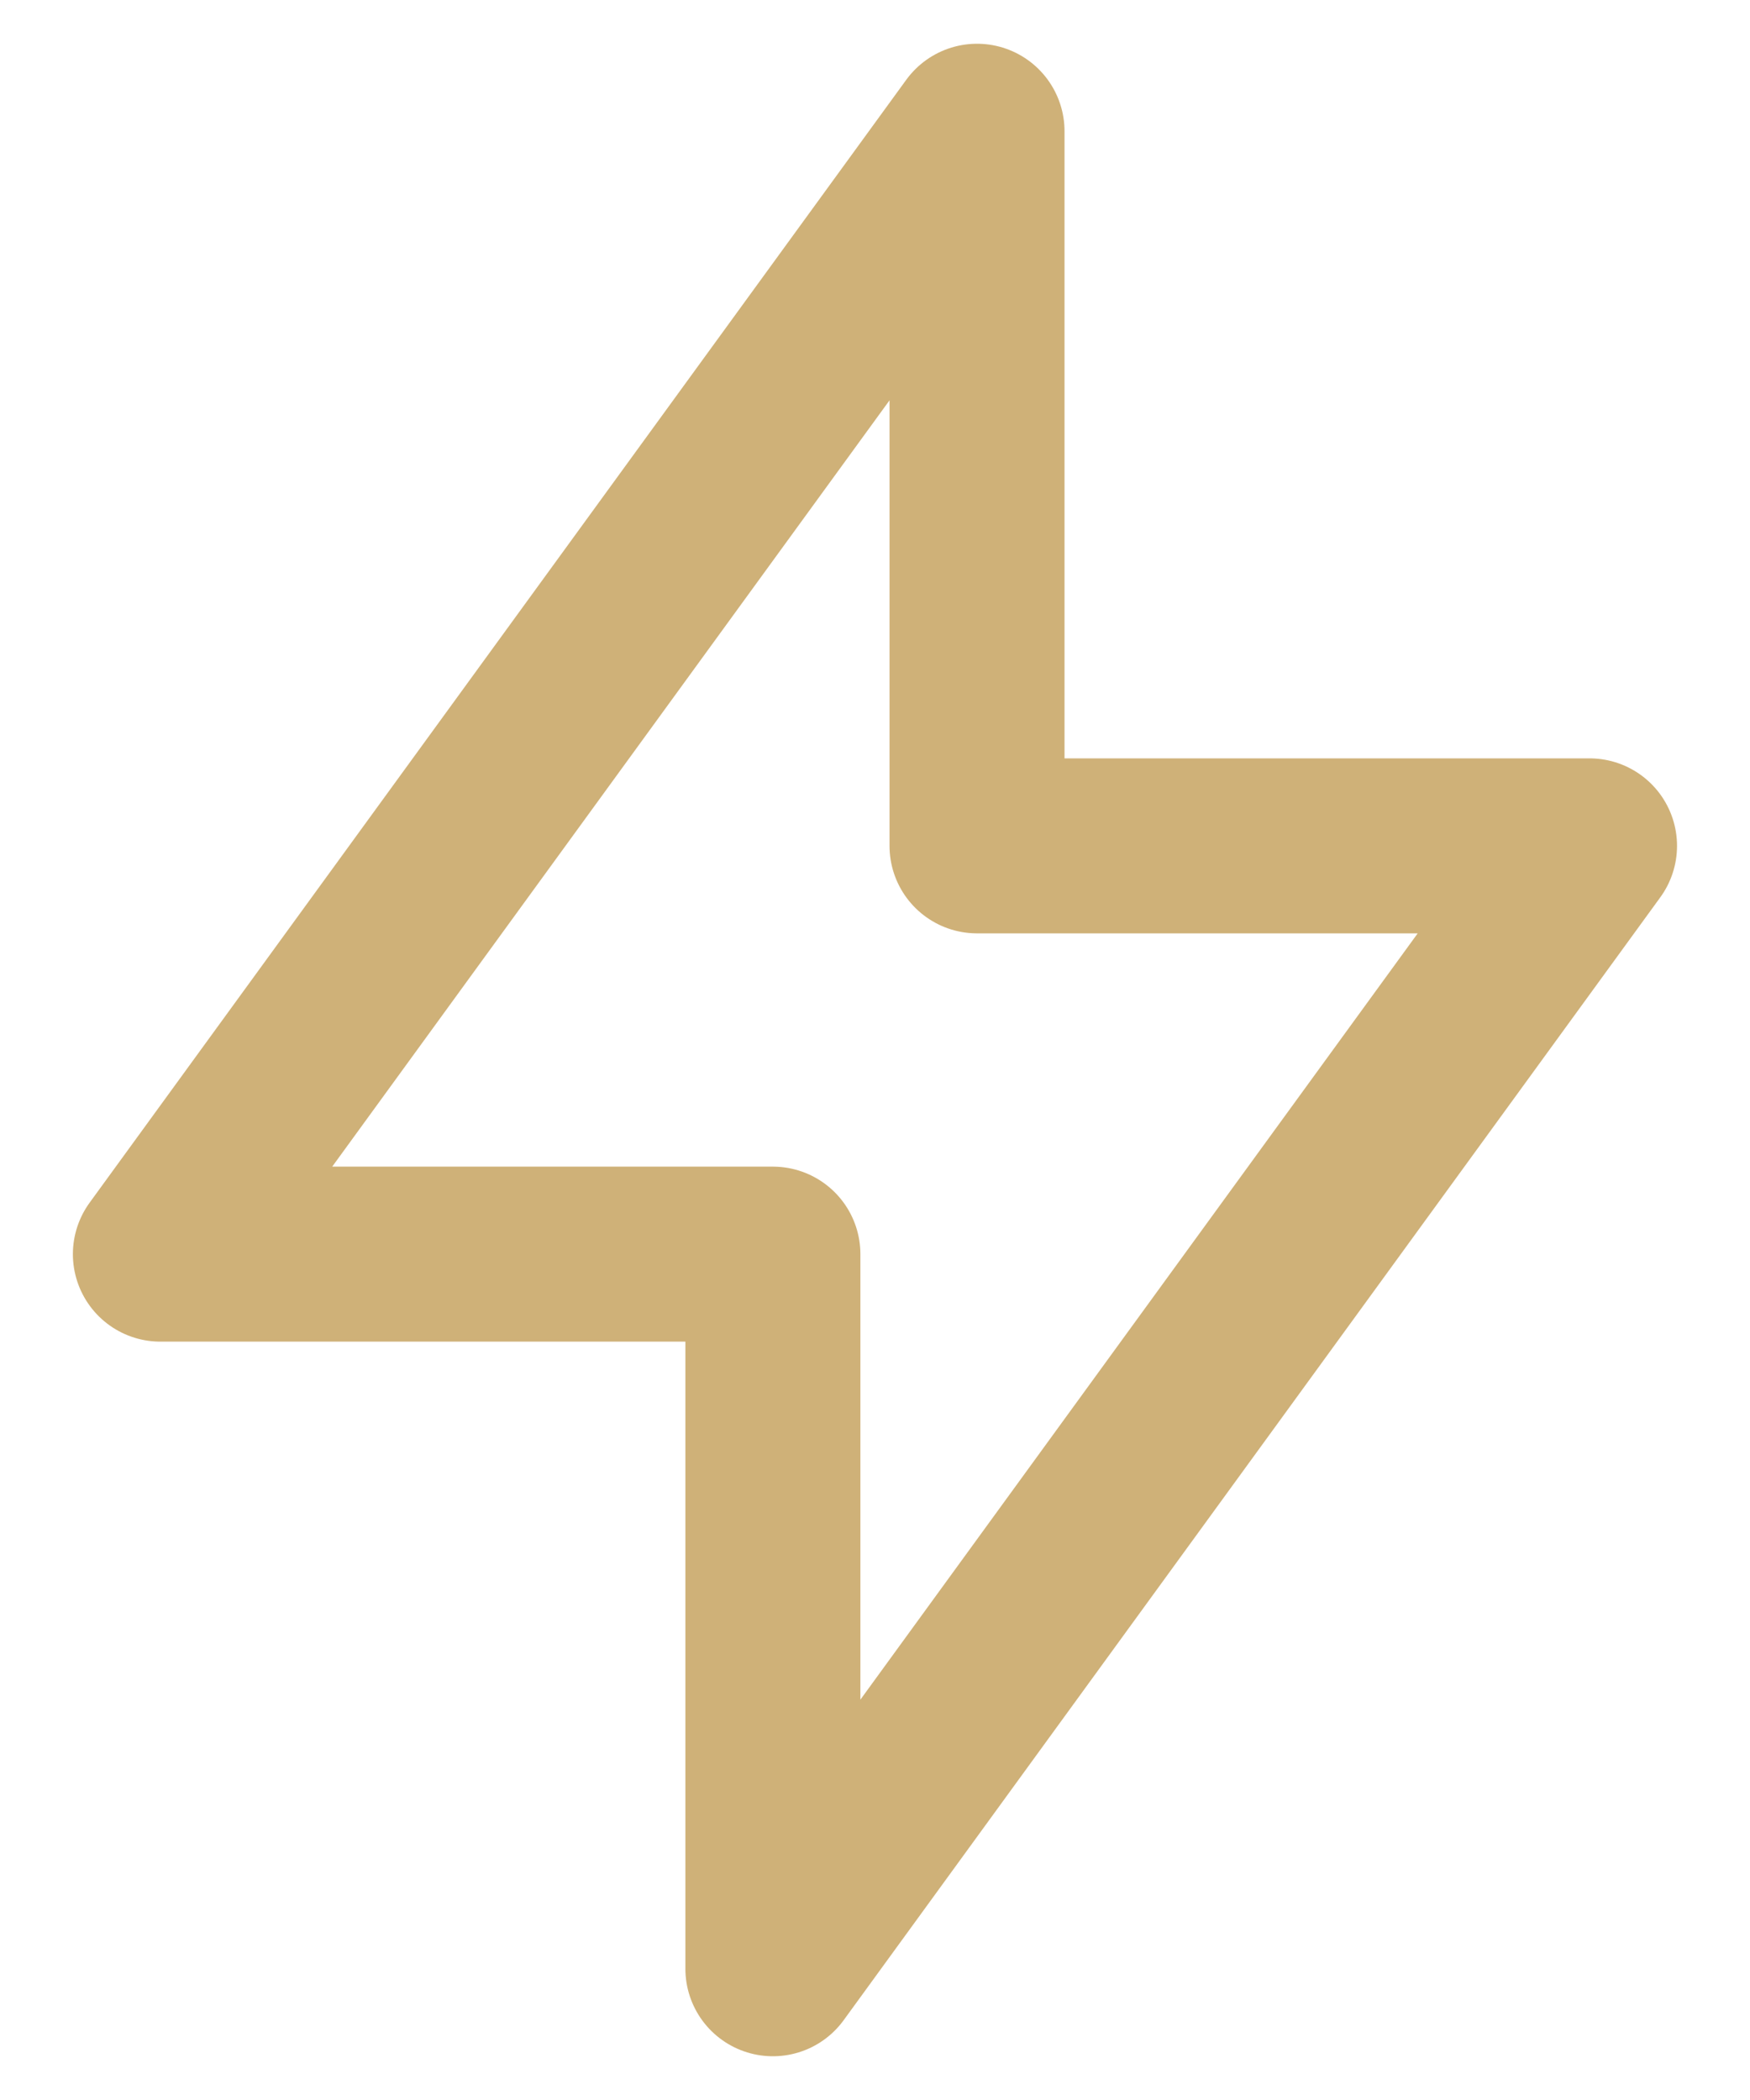 <svg width="20" height="24" viewBox="0 0 20 24" fill="none" xmlns="http://www.w3.org/2000/svg">
<path d="M11.166 9.667V1.5L1.833 14.333H8.833V22.5L18.166 9.667H11.166Z" stroke="#CFB178" stroke-width="2" stroke-linecap="round" stroke-linejoin="round"/>
</svg>
